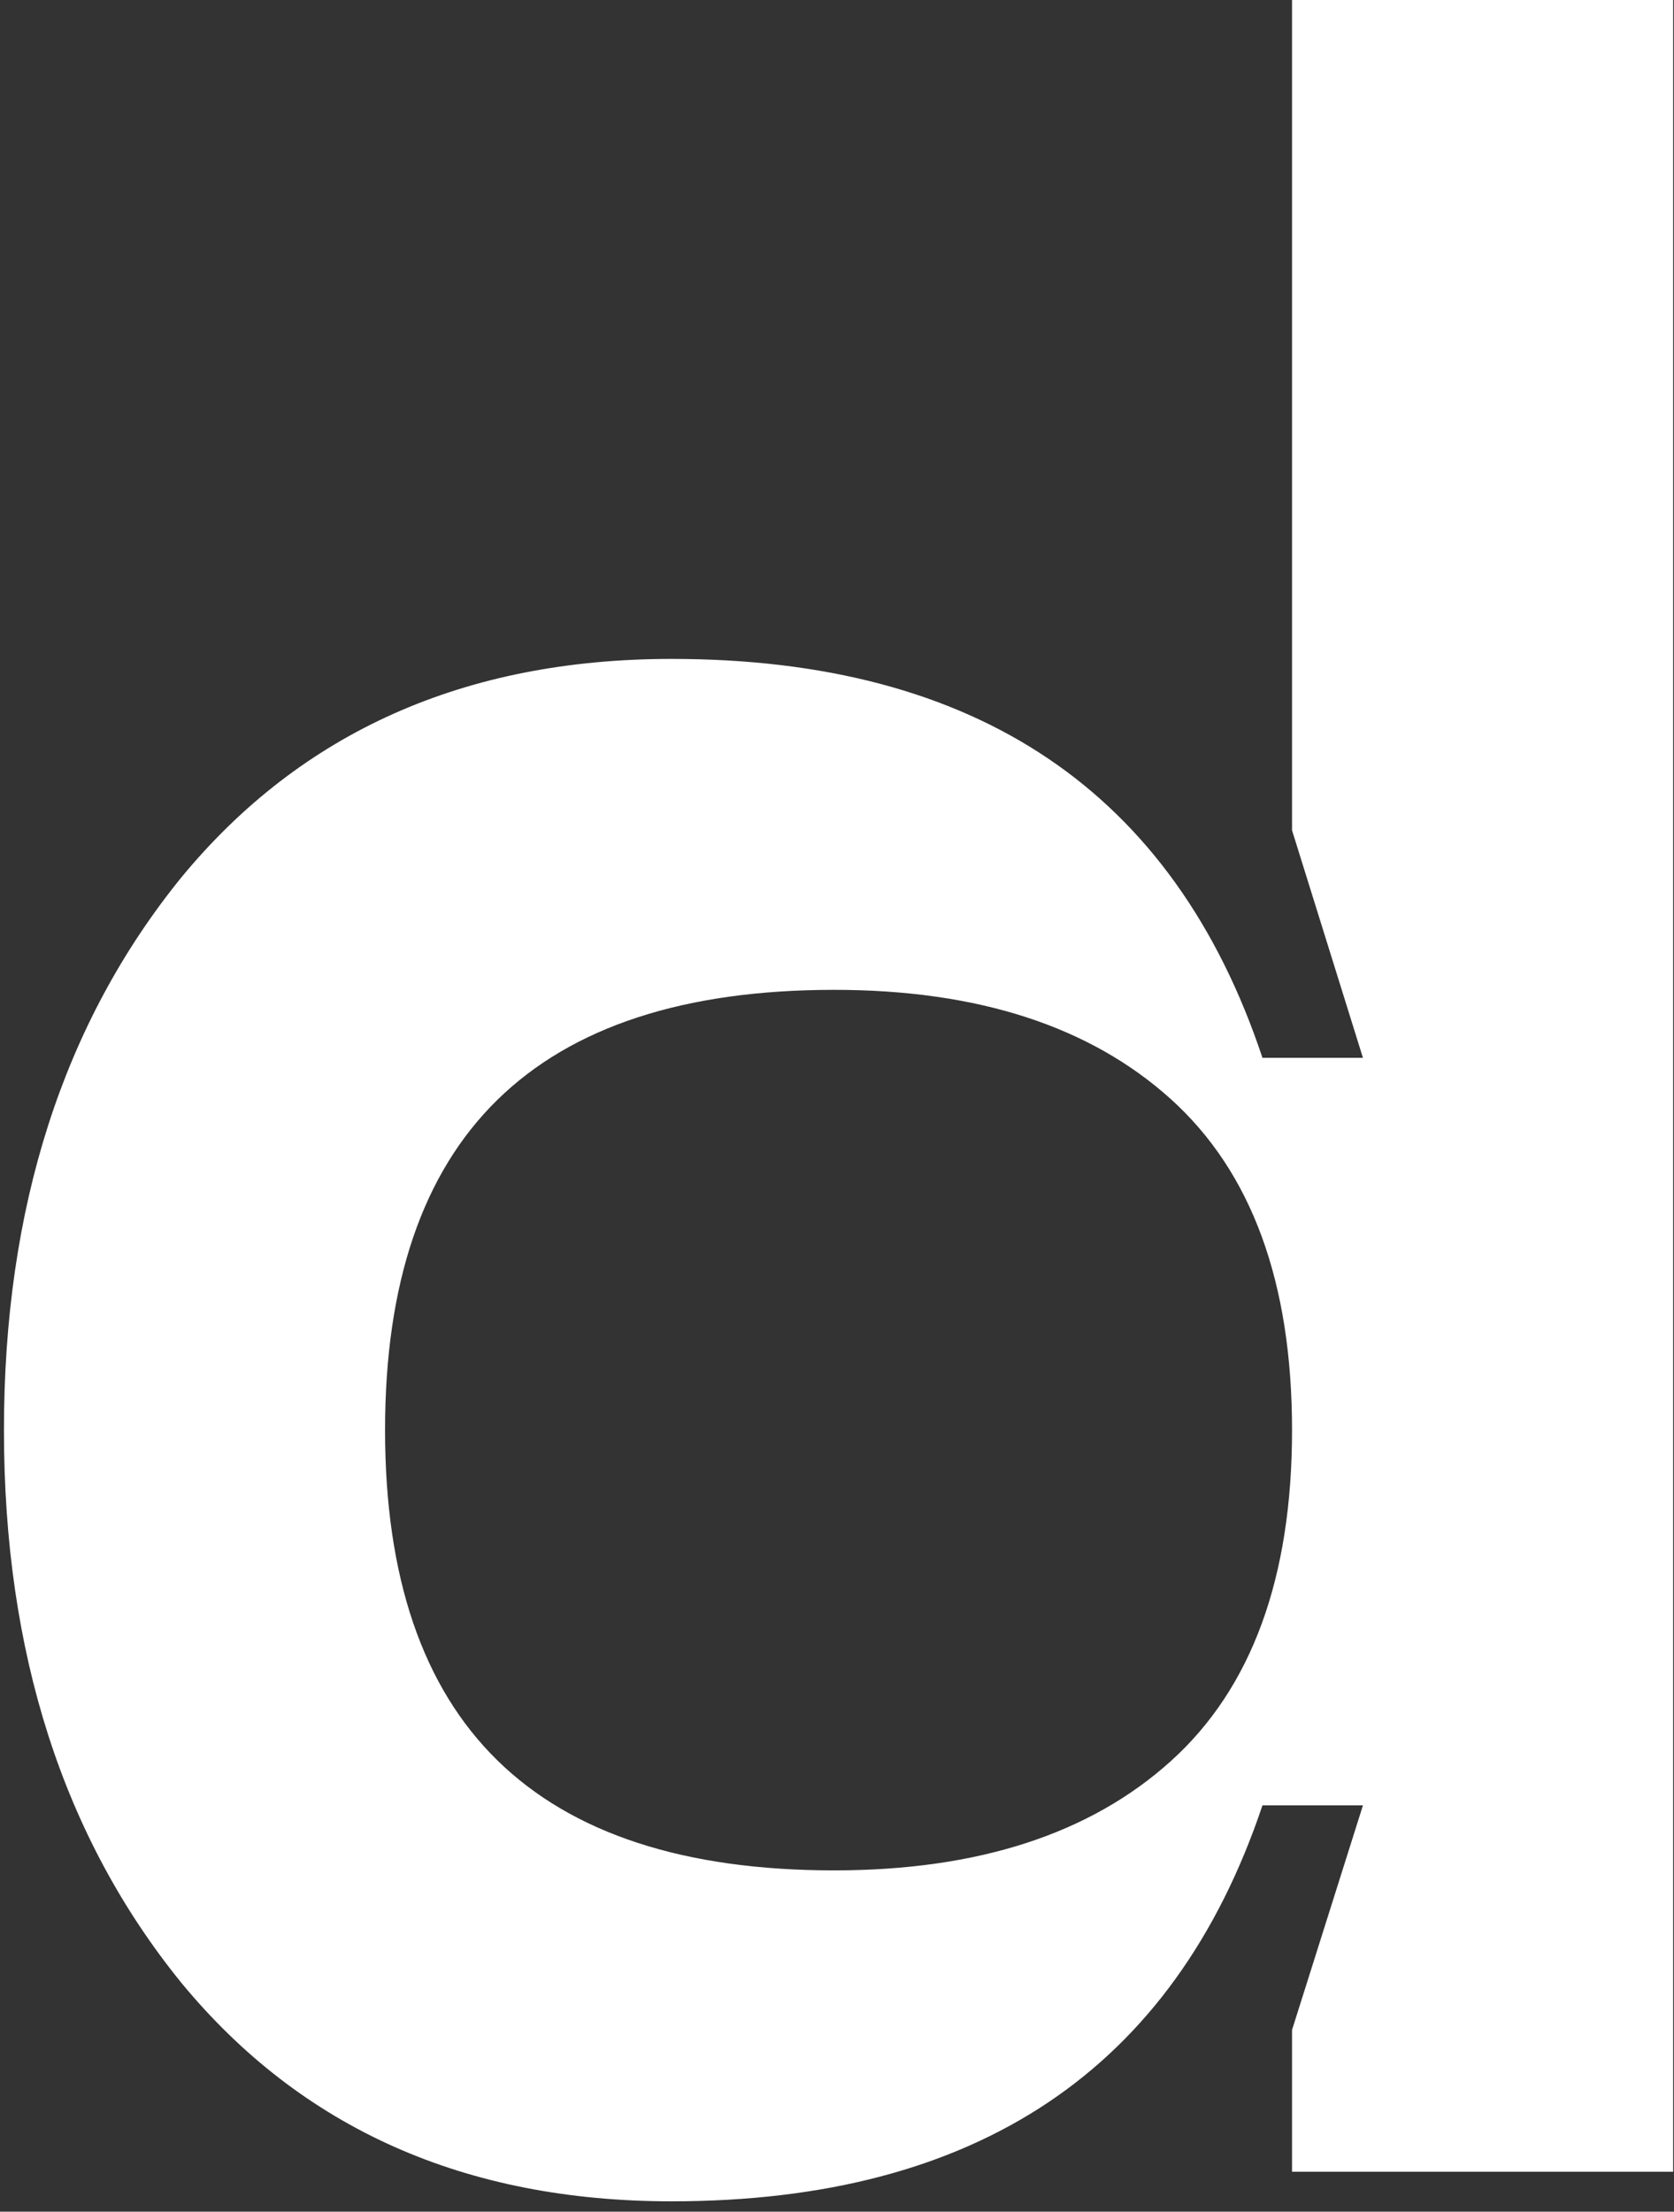 <?xml version="1.0" encoding="UTF-8"?> <svg xmlns="http://www.w3.org/2000/svg" width="131" height="173" viewBox="0 0 131 173" fill="none"><rect x="0" y="0" width="131" height="173" fill="#333333" stroke="none"/><path d="M130.933 169.878H101.109V158.784L106.658 141.218H98.795C91.858 161.866 76.449 172.189 52.559 172.189C36.376 172.189 23.581 166.488 14.182 155.086C4.932 143.684 0.309 129.277 0.309 111.865C0.309 94.454 4.932 80.047 14.182 68.644C23.581 57.242 36.376 51.541 52.559 51.541C76.449 51.541 91.858 61.942 98.795 82.743H106.658L101.109 64.947V0H130.933V169.878ZM91.63 137.751C97.949 132.05 101.109 123.421 101.109 111.865C101.109 100.309 97.949 91.68 91.63 85.979C85.31 80.278 76.525 77.427 65.274 77.427C41.845 77.427 30.133 88.907 30.133 111.865C30.133 134.824 41.845 146.303 65.274 146.303C76.525 146.303 85.31 143.452 91.63 137.751Z" fill="white"></path></svg> 